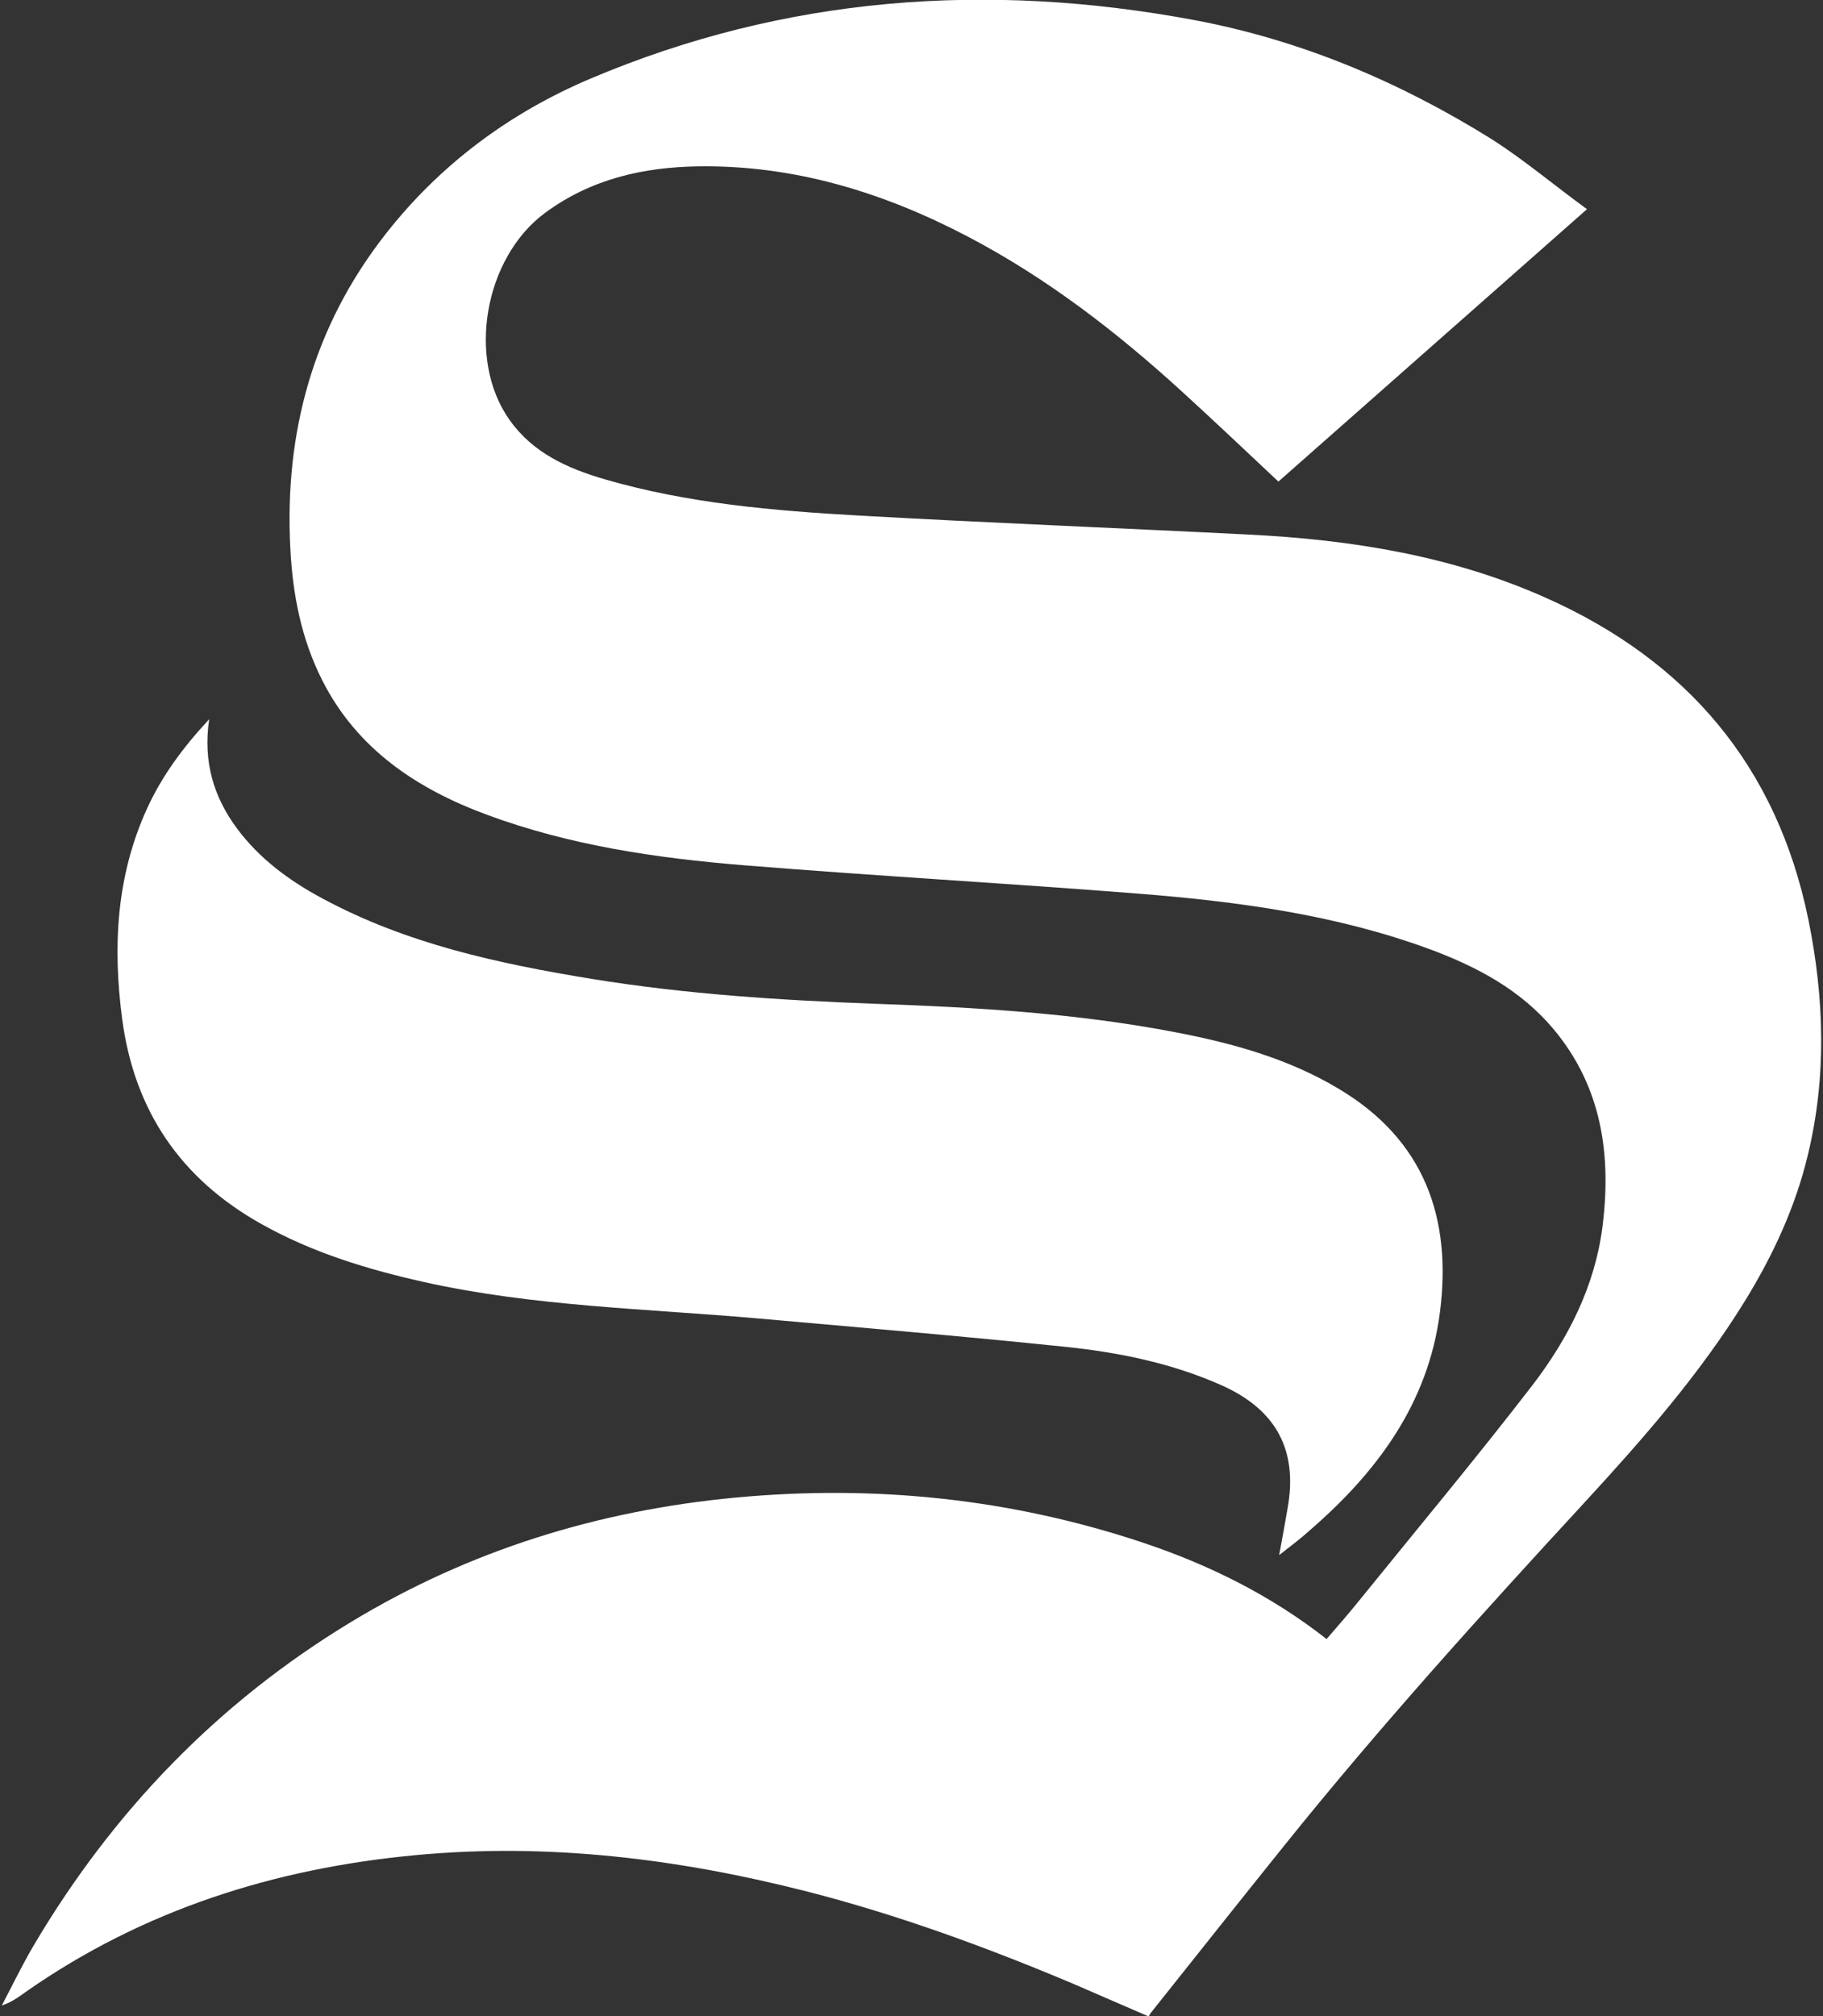 <?xml version="1.0" encoding="UTF-8" standalone="no"?>
<!-- Generator: Adobe Illustrator 25.4.1, SVG Export Plug-In . SVG Version: 6.00 Build 0)  -->

<svg
   version="1.1"
   id="Capa_1"
   x="0px"
   y="0px"
   viewBox="0 0 71.9 79.5"
   xml:space="preserve"
   sodipodi:docname="ese-del-siglo.svg"
   width="71.9"
   height="79.5"
   inkscape:version="1.1 (c4e8f9e, 2021-05-24)"
   xmlns:inkscape="http://www.inkscape.org/namespaces/inkscape"
   xmlns:sodipodi="http://sodipodi.sourceforge.net/DTD/sodipodi-0.dtd"
   xmlns:xlink="http://www.w3.org/1999/xlink"
   xmlns="http://www.w3.org/2000/svg"
   xmlns:svg="http://www.w3.org/2000/svg"><rect x="0" y="0" width="71.9" height="79.5" fill="#333333" stroke="none"/><defs
   id="defs30" /><sodipodi:namedview
   id="namedview28"
   pagecolor="#ffffff"
   bordercolor="#666666"
   borderopacity="1.0"
   inkscape:pageshadow="2"
   inkscape:pageopacity="0.0"
   inkscape:pagecheckerboard="0"
   showgrid="false"
   width="96px"
   inkscape:zoom="6.1796875"
   inkscape:cx="70.472819"
   inkscape:cy="38.108723"
   inkscape:window-width="1701"
   inkscape:window-height="911"
   inkscape:window-x="0"
   inkscape:window-y="25"
   inkscape:window-maximized="0"
   inkscape:current-layer="Capa_1" />
<style
   type="text/css"
   id="style9">
	.st0{clip-path:url(#SVGID_00000032617112090974936570000017930818694593386633_);}
	.st1{fill:#FFFFFF;}
</style>
<g
   id="g25"
   transform="matrix(1,0,0,1,-28.119,-24.261)">
	<g
   id="g23">
		<defs
   id="defs12">
			<rect
   id="SVGID_1_"
   x="7.5"
   y="7.5"
   width="113"
   height="113" />
		</defs>
		<clipPath
   id="SVGID_00000155127255327632686870000006953377505639585696_">
			<use
   xlink:href="#SVGID_1_"
   style="overflow:visible"
   id="use14"
   x="0"
   y="0"
   width="100%"
   height="100%" />
		</clipPath>
		<g
   clip-path="url(#SVGID_00000155127255327632686870000006953377505639585696_)"
   id="g21">
			<path
   class="st1"
   d="m 90.71,32.51 c -4.17,3.68 -8.25,7.28 -12.17,10.74 -1.28,-1.2 -2.5,-2.36 -3.75,-3.5 -2.6,-2.38 -5.37,-4.52 -8.5,-6.16 -3.32,-1.74 -6.83,-2.82 -10.61,-2.77 -2.19,0.03 -4.26,0.5 -6.07,1.84 -2.39,1.77 -3.09,5.76 -1.4,8.15 0.92,1.31 2.29,1.92 3.76,2.35 3.27,0.95 6.65,1.24 10.03,1.43 5.12,0.29 10.25,0.49 15.37,0.75 4.03,0.2 7.98,0.83 11.69,2.48 5.59,2.48 9.14,6.65 10.38,12.69 0.63,3.1 0.73,6.2 -0.02,9.3 -0.49,2.04 -1.36,3.92 -2.45,5.7 -1.8,2.93 -4.06,5.5 -6.37,8.01 -4.04,4.38 -8.03,8.79 -11.77,13.44 -1.77,2.2 -3.53,4.42 -5.29,6.63 -0.05,0.06 -0.08,0.12 -0.12,0.18 -1.03,-0.44 -2,-0.87 -2.98,-1.29 -3.42,-1.44 -6.91,-2.72 -10.51,-3.64 -5.06,-1.29 -10.19,-1.92 -15.41,-1.43 -5.57,0.52 -10.76,2.16 -15.38,5.39 -0.28,0.2 -0.56,0.41 -0.95,0.54 0.42,-0.8 0.81,-1.61 1.27,-2.39 3.12,-5.27 7.26,-9.56 12.5,-12.73 4.67,-2.83 9.76,-4.4 15.19,-4.91 5.48,-0.51 10.83,0.04 16.05,1.78 2.6,0.87 5.03,2.07 7.24,3.8 0.44,-0.51 0.87,-1 1.28,-1.51 2.29,-2.83 4.62,-5.62 6.84,-8.5 1.41,-1.84 2.46,-3.9 2.76,-6.24 0.36,-2.83 -0.02,-5.52 -1.93,-7.8 C 88.1,63.3 86.39,62.39 84.54,61.7 80.83,60.33 76.95,59.81 73.04,59.5 67.85,59.09 62.66,58.8 57.47,58.38 54.02,58.1 50.6,57.6 47.33,56.39 c -2.76,-1.02 -5.12,-2.58 -6.5,-5.3 -0.83,-1.64 -1.17,-3.4 -1.26,-5.21 -0.24,-4.57 0.91,-8.75 3.75,-12.38 2.15,-2.75 4.9,-4.79 8.09,-6.14 7.68,-3.25 15.65,-3.83 23.8,-2.31 4.22,0.79 8.12,2.44 11.76,4.71 1.25,0.8 2.44,1.8 3.74,2.75 z"
   id="path17" />
			<path
   class="st1"
   d="m 78.57,85.58 c 0.13,-0.69 0.23,-1.26 0.33,-1.83 0.42,-2.31 -0.45,-3.91 -2.61,-4.87 -1.96,-0.87 -4.03,-1.29 -6.13,-1.51 -4.04,-0.42 -8.09,-0.76 -12.13,-1.12 -4.41,-0.39 -8.85,-0.47 -13.2,-1.44 -2.23,-0.5 -4.4,-1.16 -6.41,-2.29 -3.18,-1.78 -5,-4.47 -5.48,-8.06 -0.38,-2.85 -0.24,-5.65 0.98,-8.32 0.58,-1.27 1.4,-2.39 2.45,-3.52 -0.25,1.68 0.18,3.07 1.09,4.3 0.89,1.2 2.07,2.07 3.38,2.77 3.32,1.79 6.95,2.57 10.62,3.17 3.69,0.6 7.41,0.84 11.15,0.98 3.99,0.14 7.97,0.37 11.9,1.13 2.24,0.43 4.44,1.04 6.42,2.23 3.37,2.01 4.46,5.09 3.98,8.81 -0.46,3.59 -2.48,6.3 -5.14,8.6 -0.35,0.32 -0.73,0.6 -1.2,0.97 z"
   id="path19" />
		</g>
	</g>
</g>
</svg>
